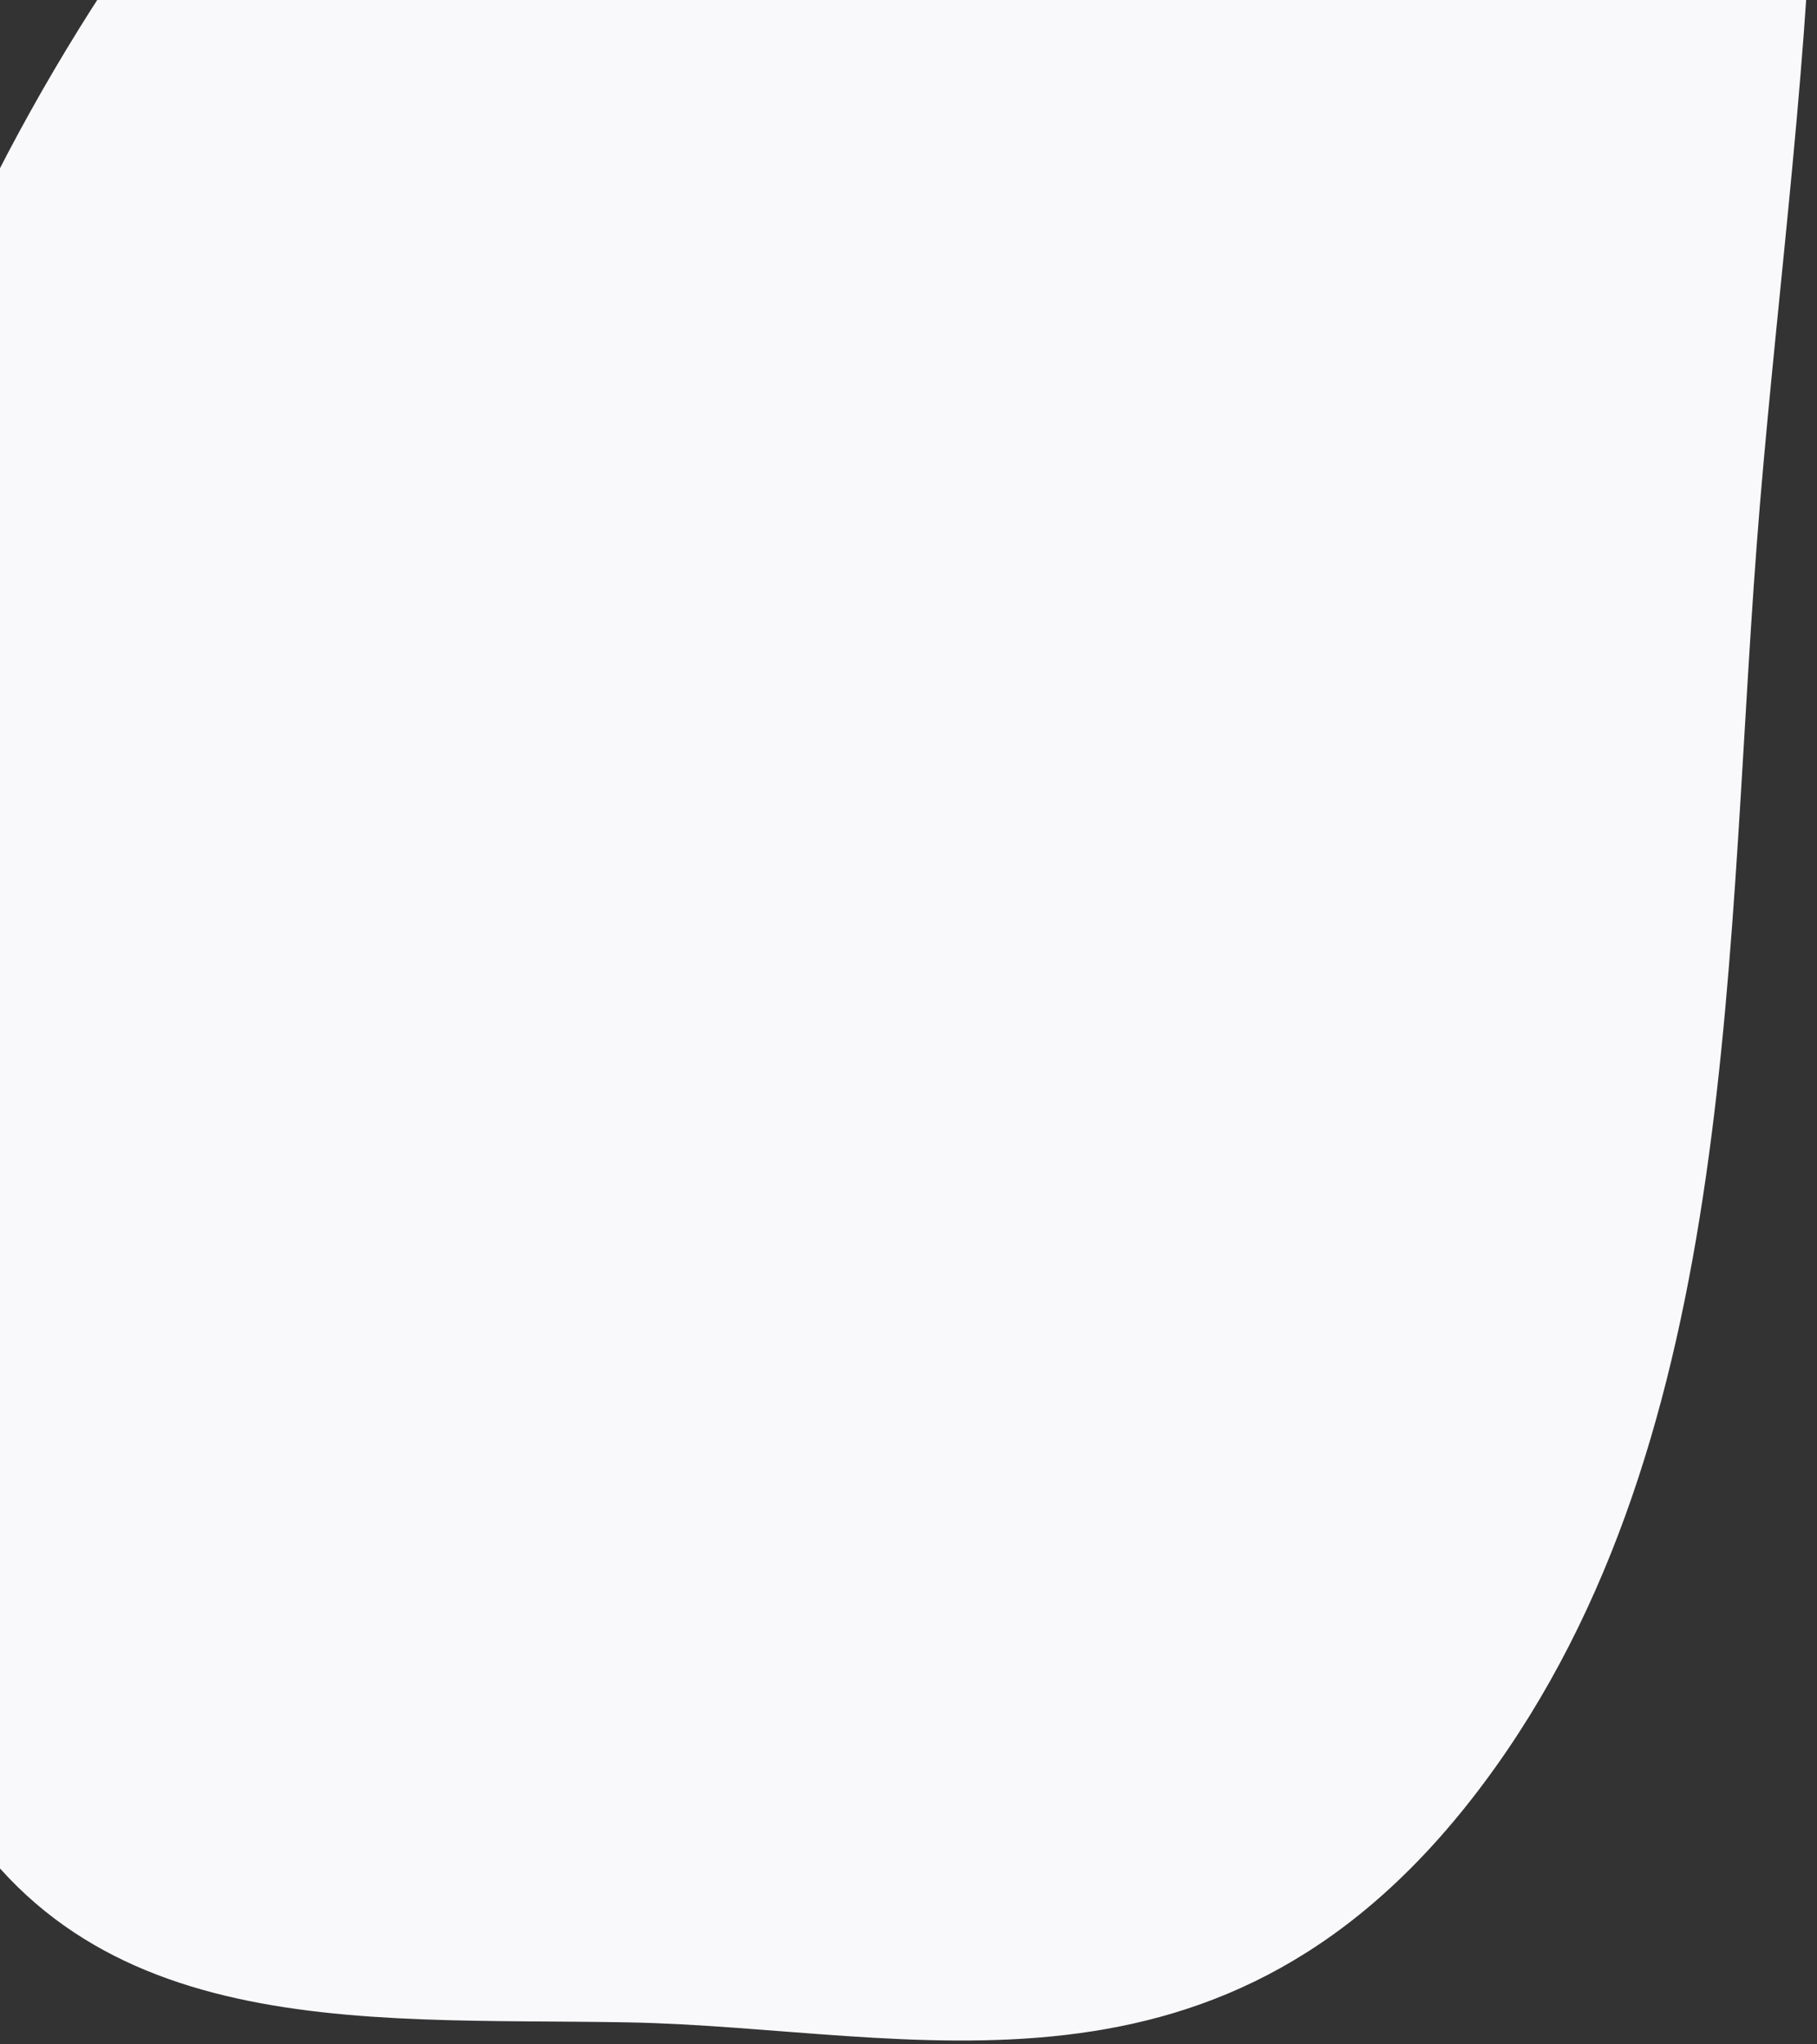 <svg width="120" height="135" viewBox="0 0 120 135" fill="none" xmlns="http://www.w3.org/2000/svg">
<rect x="0" y="0" width="120" height="135" fill="#333333" stroke="none"/>
<path id="Vector" fill-rule="evenodd" clip-rule="evenodd" d="M-7.25 27.919C4.501 -5.549 28.097 -29.576 51.215 -43.831C73.506 -57.577 97.432 -62.255 111.648 -45.399C124.734 -29.883 118.702 3.779 116.235 33.263C113.818 62.158 115.215 94.65 98.002 117.741C80.898 140.685 60.287 133.891 41.479 133.548C23.441 133.218 4.009 135.078 -4.856 115.862C-15.283 93.258 -18.71 60.558 -7.25 27.919Z" fill="#F9F9FB"/>
</svg>

